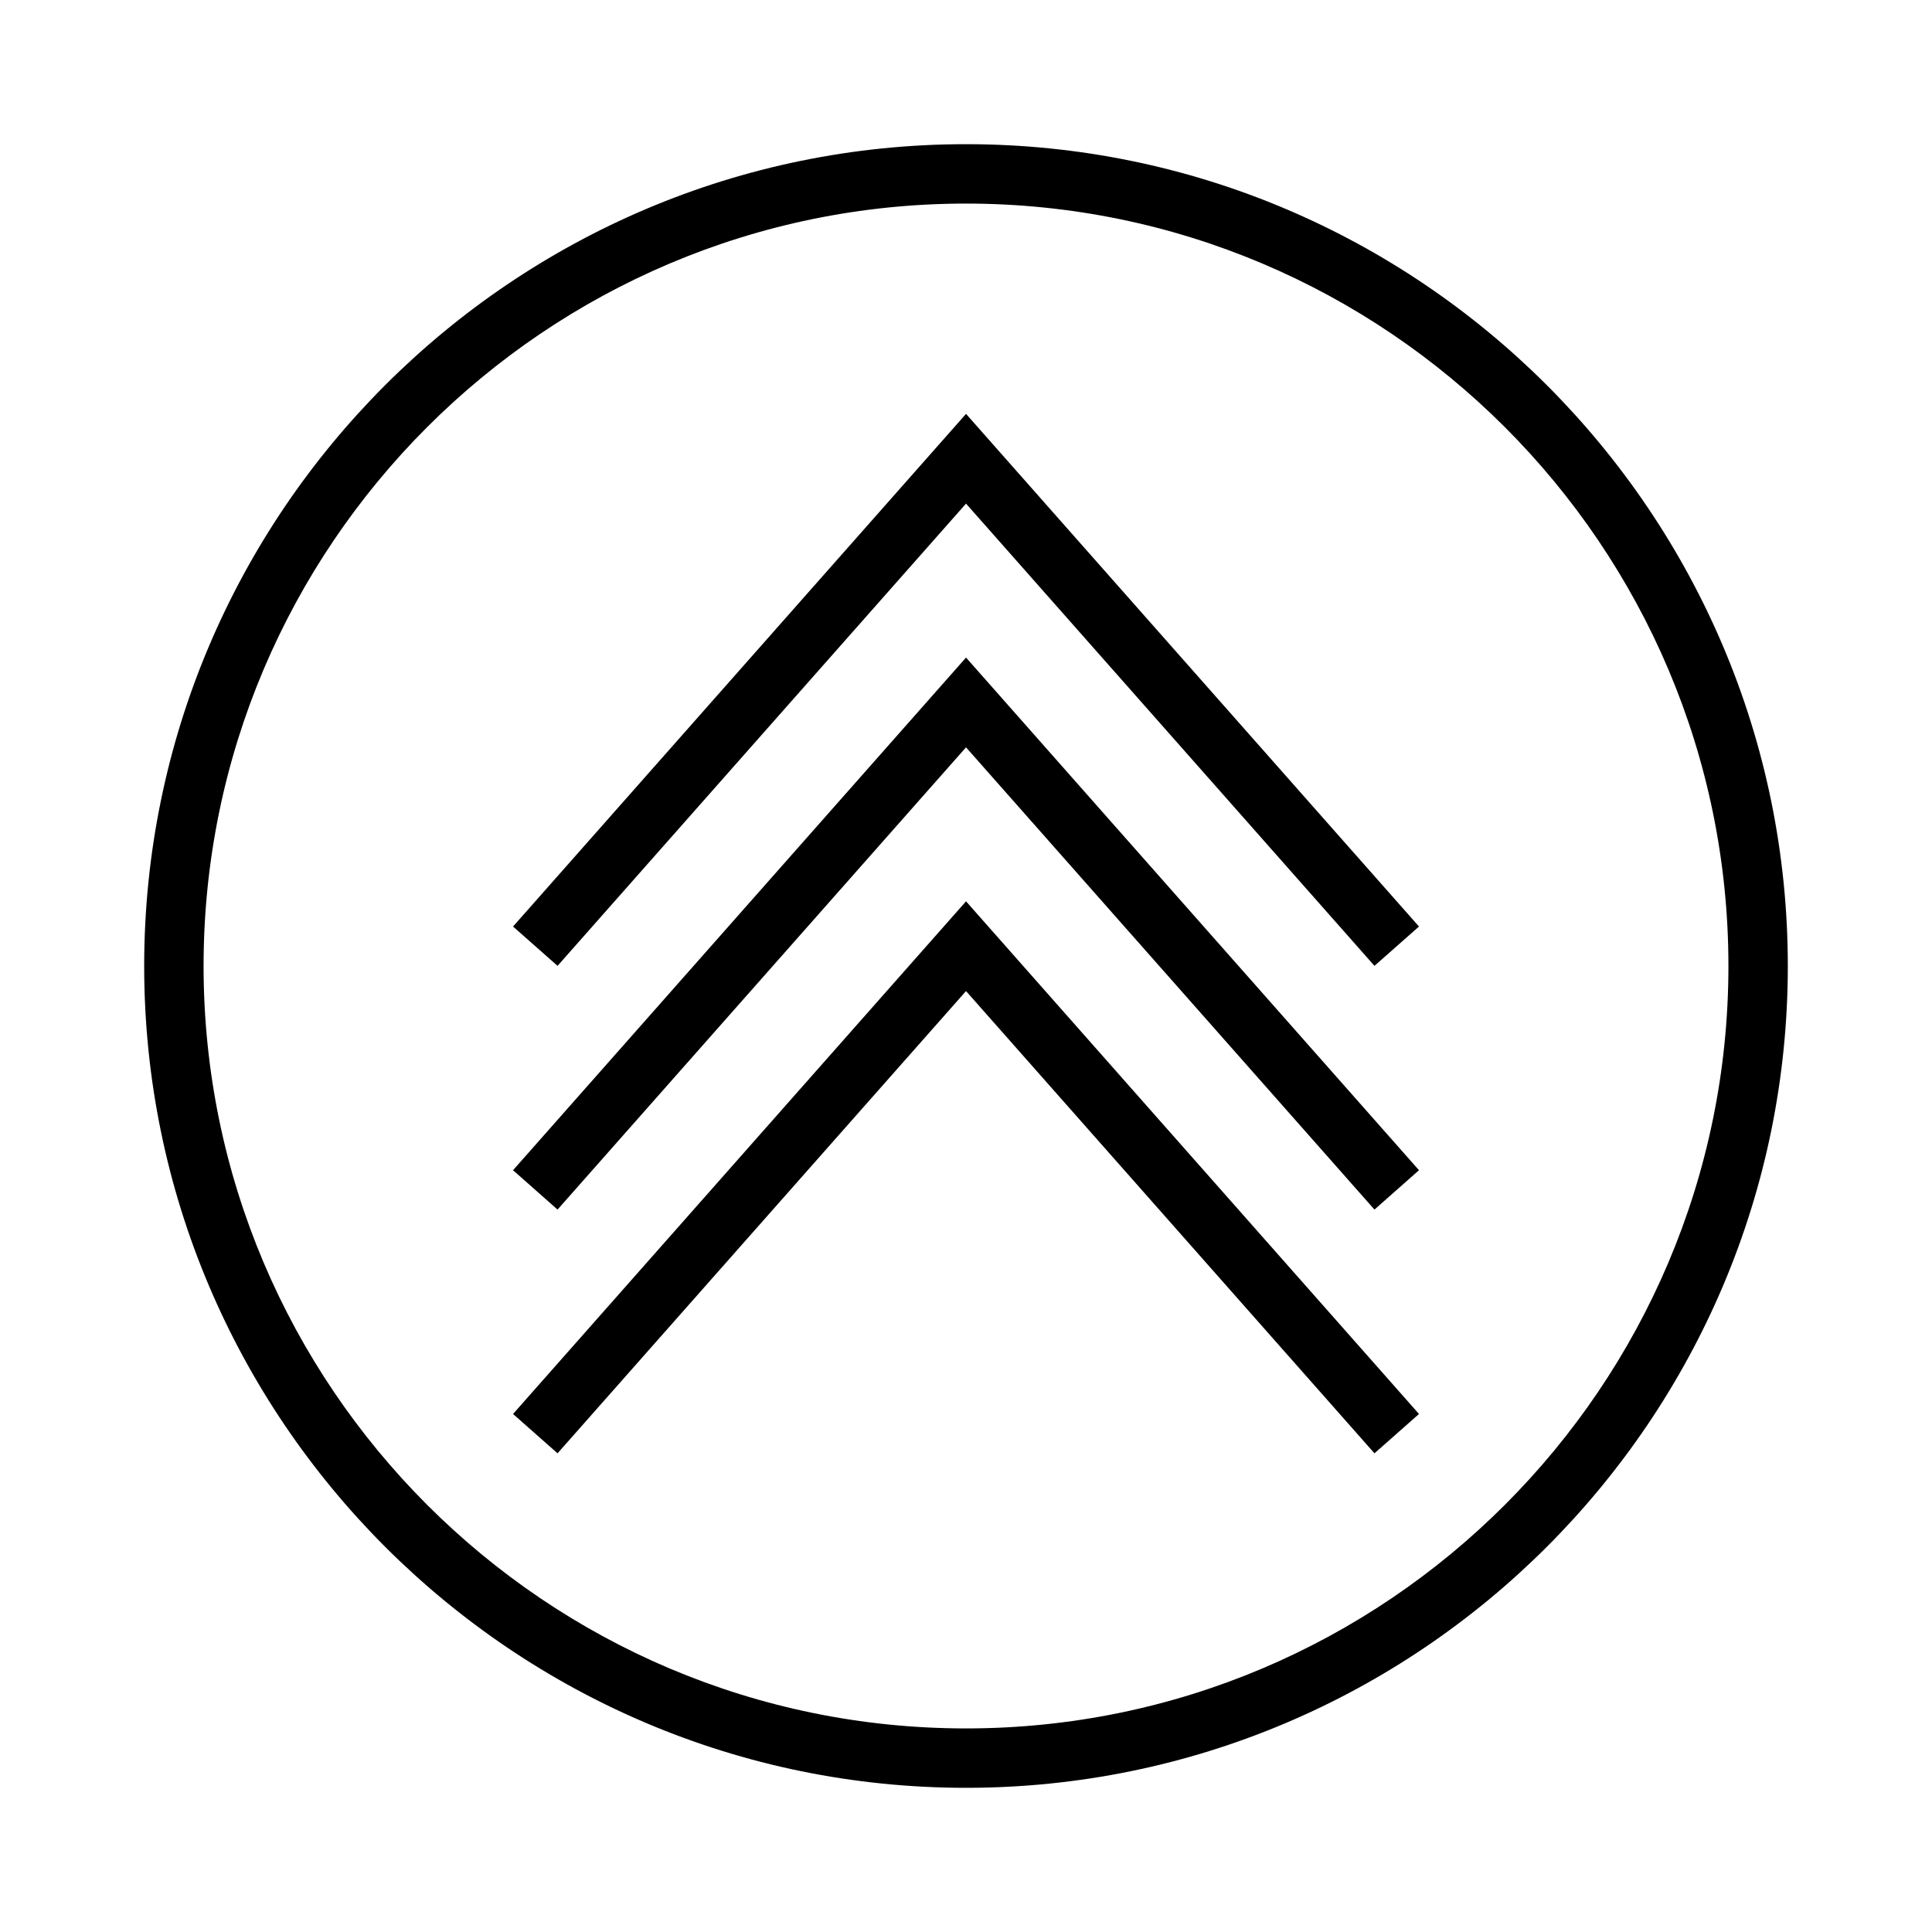 <?xml version="1.0" encoding="UTF-8"?>
<!-- Uploaded to: SVG Repo, www.svgrepo.com, Generator: SVG Repo Mixer Tools -->
<svg fill="#000000" width="800px" height="800px" version="1.1" viewBox="144 144 512 512" xmlns="http://www.w3.org/2000/svg">
 <g>
  <path d="m279.96 518.72 11.797 10.422 108.25-122.5 108.24 122.5 11.801-10.422-120.04-135.86z"/>
  <path d="m279.96 454.12 11.797 10.43 108.25-122.5 108.24 122.5 11.801-10.43-120.04-135.86z"/>
  <path d="m279.96 389.54 11.797 10.422 108.25-122.5 108.24 122.5 11.801-10.422-120.04-135.86z"/>
  <path d="m400 182.21c-120.09 0-217.79 97.699-217.79 217.79 0 120.09 97.703 217.79 217.79 217.79s217.79-97.703 217.79-217.79c0-120.09-97.703-217.79-217.79-217.79zm0 419.84c-111.41 0-202.05-90.637-202.05-202.05s90.641-202.05 202.05-202.05 202.05 90.637 202.05 202.05c0 111.41-90.637 202.05-202.05 202.05z"/>
 </g>
</svg>